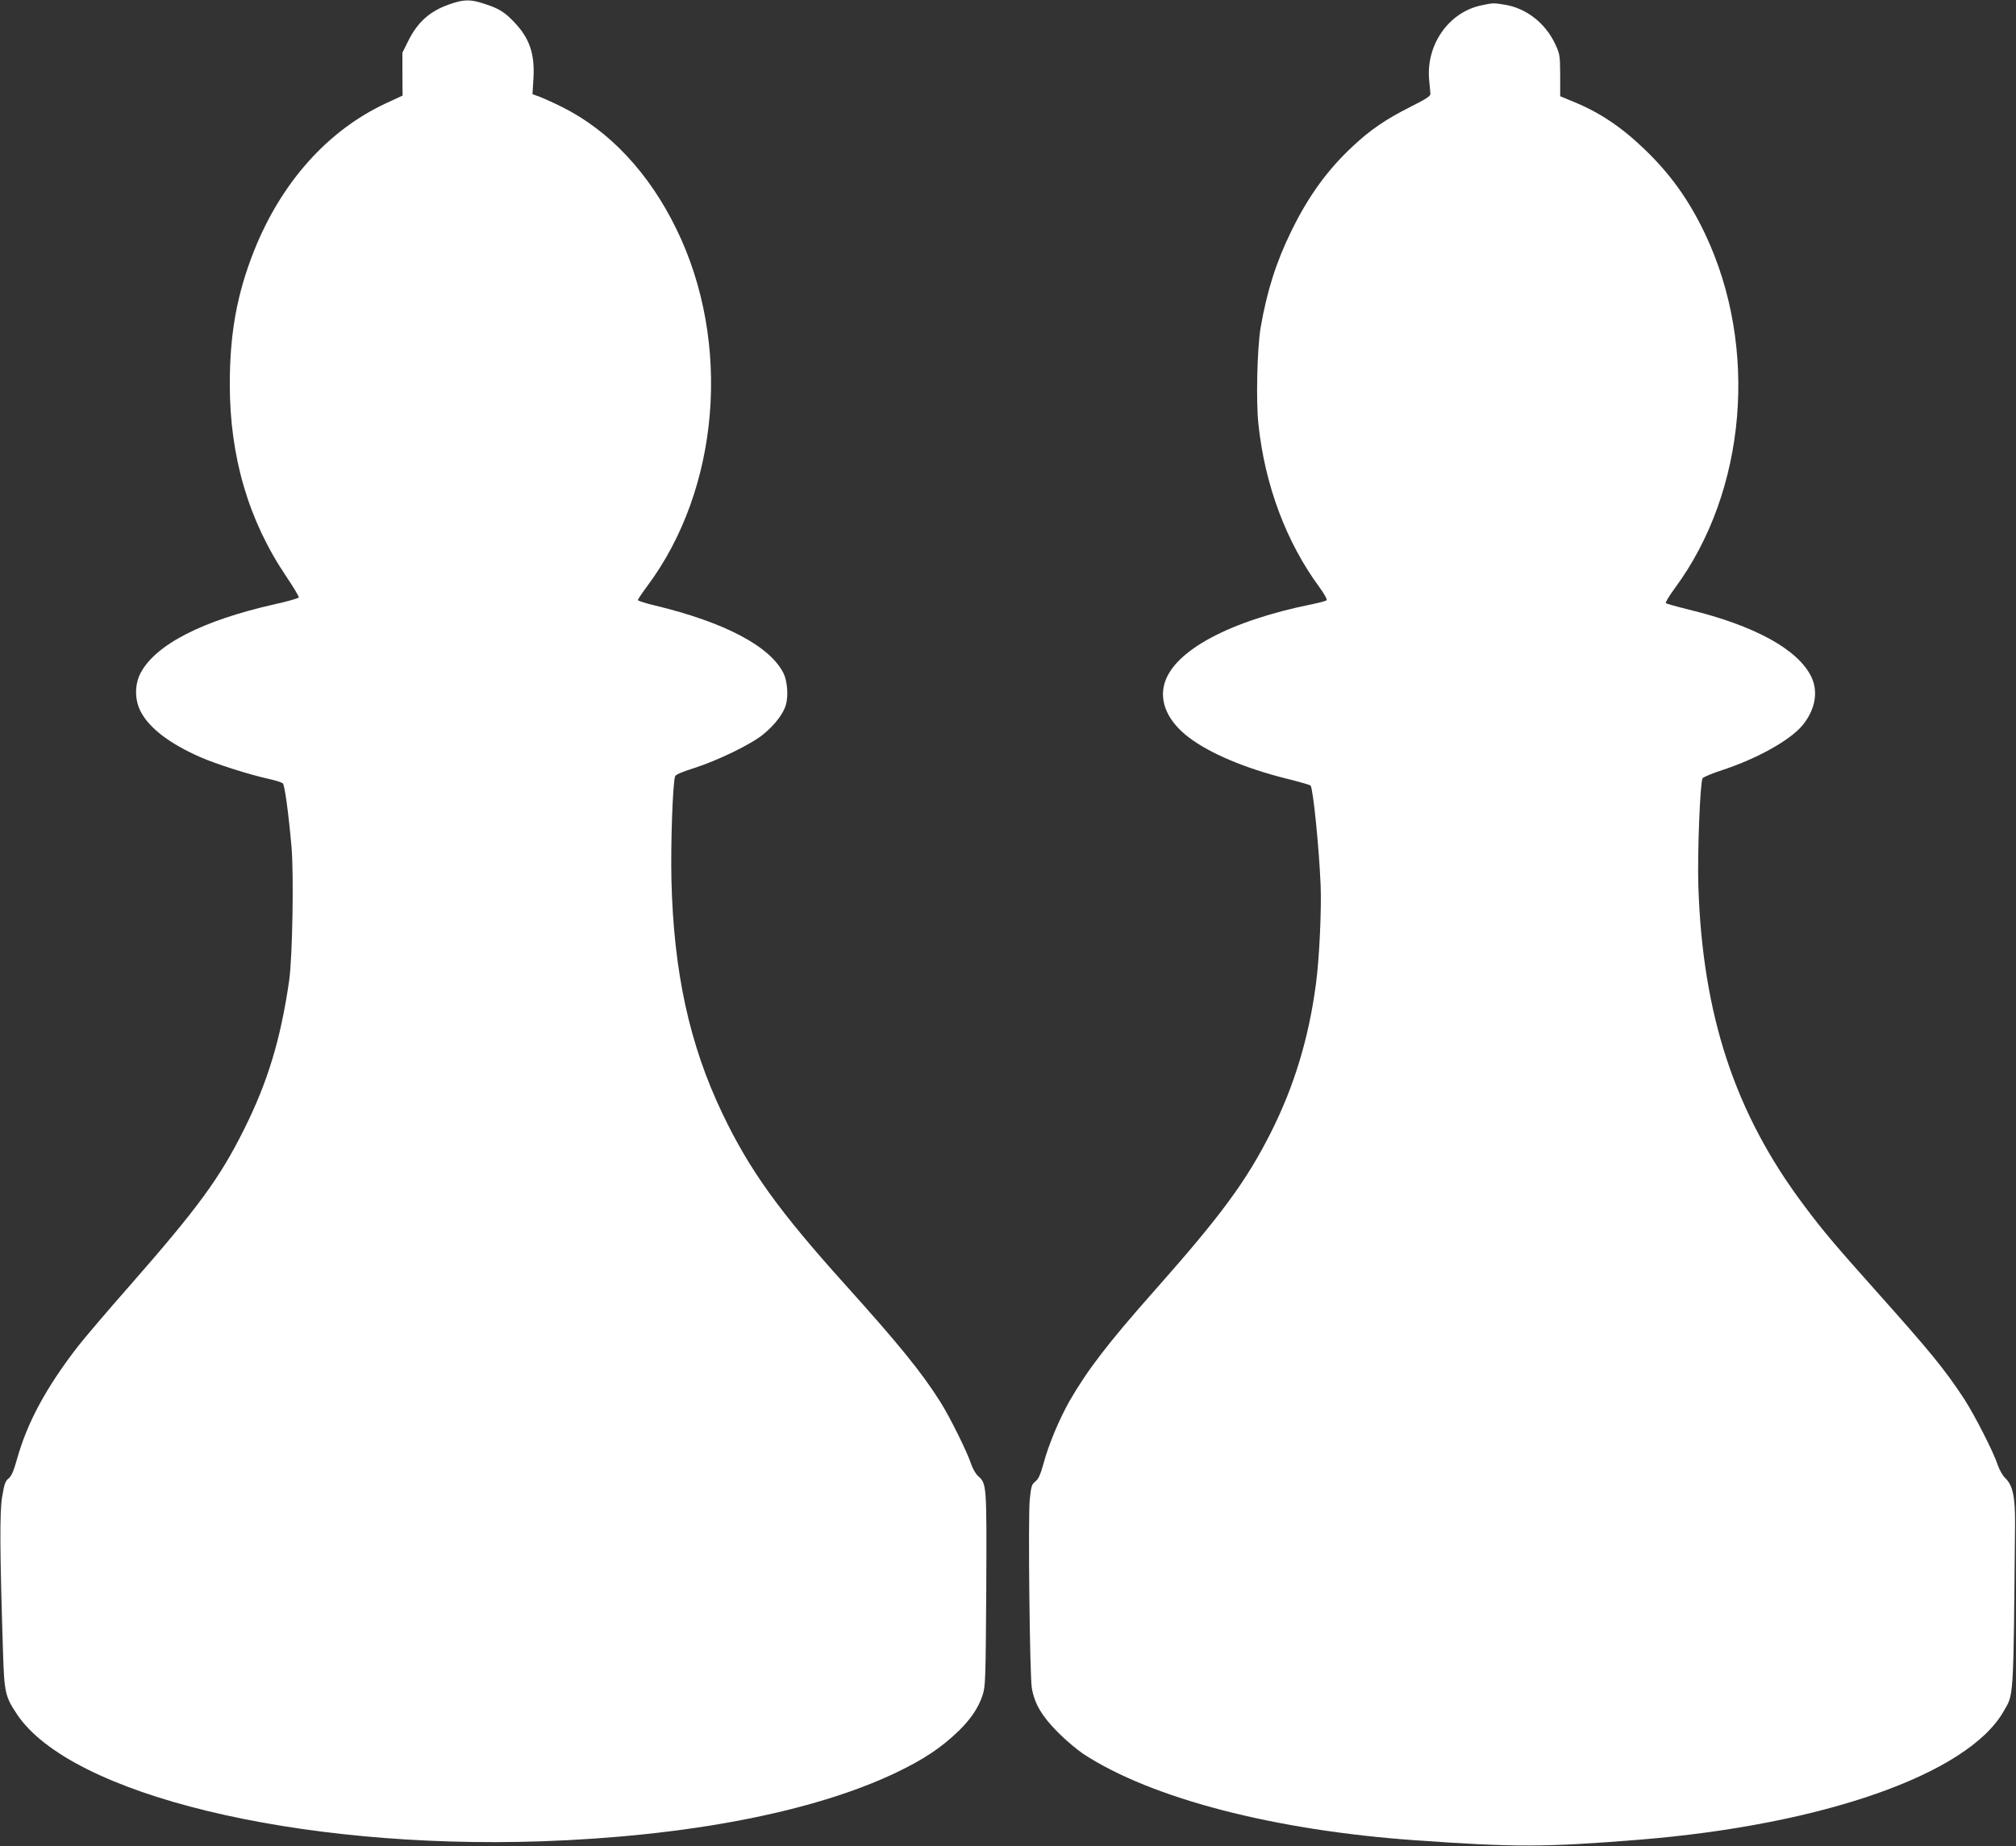 <?xml version="1.0" standalone="no"?>
<!DOCTYPE svg PUBLIC "-//W3C//DTD SVG 20010904//EN"
 "http://www.w3.org/TR/2001/REC-SVG-20010904/DTD/svg10.dtd">
<svg version="1.0" xmlns="http://www.w3.org/2000/svg"
 width="1280pt" height="1172pt" viewBox="0 0 1280 1172"
 preserveAspectRatio="xMidYMid meet">
<rect x="0" y="0" width="1280" height="1172" fill="#333333" stroke="none"/>
<g transform="translate(0,1172) scale(0.1,-0.1)"
fill="#ffffff" stroke="none">
<path d="M2849 11691 c-121 -43 -198 -112 -257 -231 l-37 -74 0 -137 1 -136
-104 -48 c-372 -173 -667 -504 -840 -940 -108 -273 -153 -523 -153 -845 0
-460 119 -864 356 -1216 47 -70 84 -131 82 -137 -1 -5 -70 -25 -152 -43 -458
-103 -758 -256 -853 -438 -38 -73 -37 -170 1 -243 54 -105 184 -204 377 -289
105 -46 310 -111 440 -140 41 -9 80 -21 86 -28 12 -12 36 -189 55 -404 15
-178 6 -698 -15 -847 -54 -374 -137 -647 -287 -946 -154 -309 -292 -497 -725
-991 -142 -161 -288 -333 -327 -383 -202 -260 -323 -484 -388 -715 -22 -78
-35 -110 -54 -126 -21 -16 -28 -36 -41 -115 -17 -97 -15 -351 5 -984 8 -260
14 -286 88 -397 338 -511 1777 -860 3328 -808 928 32 1725 185 2250 434 182
87 291 160 403 268 77 76 124 146 150 224 19 56 20 93 24 674 3 670 3 670 -53
720 -15 14 -34 48 -43 75 -23 73 -136 301 -197 397 -119 188 -265 367 -599
738 -426 473 -612 732 -783 1090 -210 439 -310 899 -324 1486 -5 232 8 602 23
655 3 11 45 29 122 53 149 48 360 150 437 213 74 60 129 132 145 189 16 56 9
148 -14 197 -84 173 -373 326 -818 433 -60 14 -108 30 -108 34 0 5 26 44 58
87 462 617 539 1547 187 2268 -173 356 -425 625 -725 775 -52 26 -116 55 -142
65 l-47 17 6 102 c9 154 -25 253 -120 353 -62 66 -97 88 -189 118 -92 31 -134
30 -229 -4z"/>
<path d="M9401 11685 c-205 -45 -348 -252 -327 -473 3 -37 7 -76 8 -86 2 -16
-23 -32 -128 -85 -155 -78 -253 -145 -362 -247 -162 -150 -284 -318 -392 -539
-97 -197 -156 -383 -196 -615 -22 -129 -30 -469 -14 -613 41 -388 177 -750
388 -1036 29 -40 50 -77 45 -82 -4 -4 -44 -15 -88 -24 -527 -106 -880 -295
-941 -503 -35 -119 22 -244 156 -345 132 -100 355 -194 609 -258 85 -21 158
-42 162 -46 16 -18 54 -393 64 -633 6 -156 -8 -465 -30 -628 -45 -342 -139
-651 -286 -942 -156 -309 -313 -523 -740 -1005 -295 -333 -424 -502 -538 -699
-66 -117 -134 -279 -165 -396 -20 -72 -32 -99 -52 -115 -24 -19 -27 -31 -36
-116 -11 -118 0 -1112 13 -1194 17 -101 63 -179 164 -281 49 -50 123 -112 163
-139 433 -283 1213 -486 2117 -549 623 -44 813 -44 1410 4 1168 94 2086 416
2315 813 67 116 63 53 74 1192 1 172 -14 245 -63 292 -16 15 -36 51 -46 80
-26 81 -147 318 -215 423 -123 187 -213 297 -555 680 -267 299 -339 384 -461
547 -439 585 -645 1209 -671 2033 -6 204 11 651 27 679 4 7 60 31 125 52 223
73 433 191 510 285 80 98 101 211 56 306 -84 175 -361 327 -783 429 -73 18
-137 36 -141 40 -5 3 21 46 57 95 455 615 533 1530 192 2249 -102 214 -218
377 -382 535 -147 142 -288 237 -456 305 l-82 34 0 133 c-1 128 -2 135 -33
201 -62 131 -183 225 -318 247 -73 12 -74 12 -154 -5z"/>
</g>
</svg>
